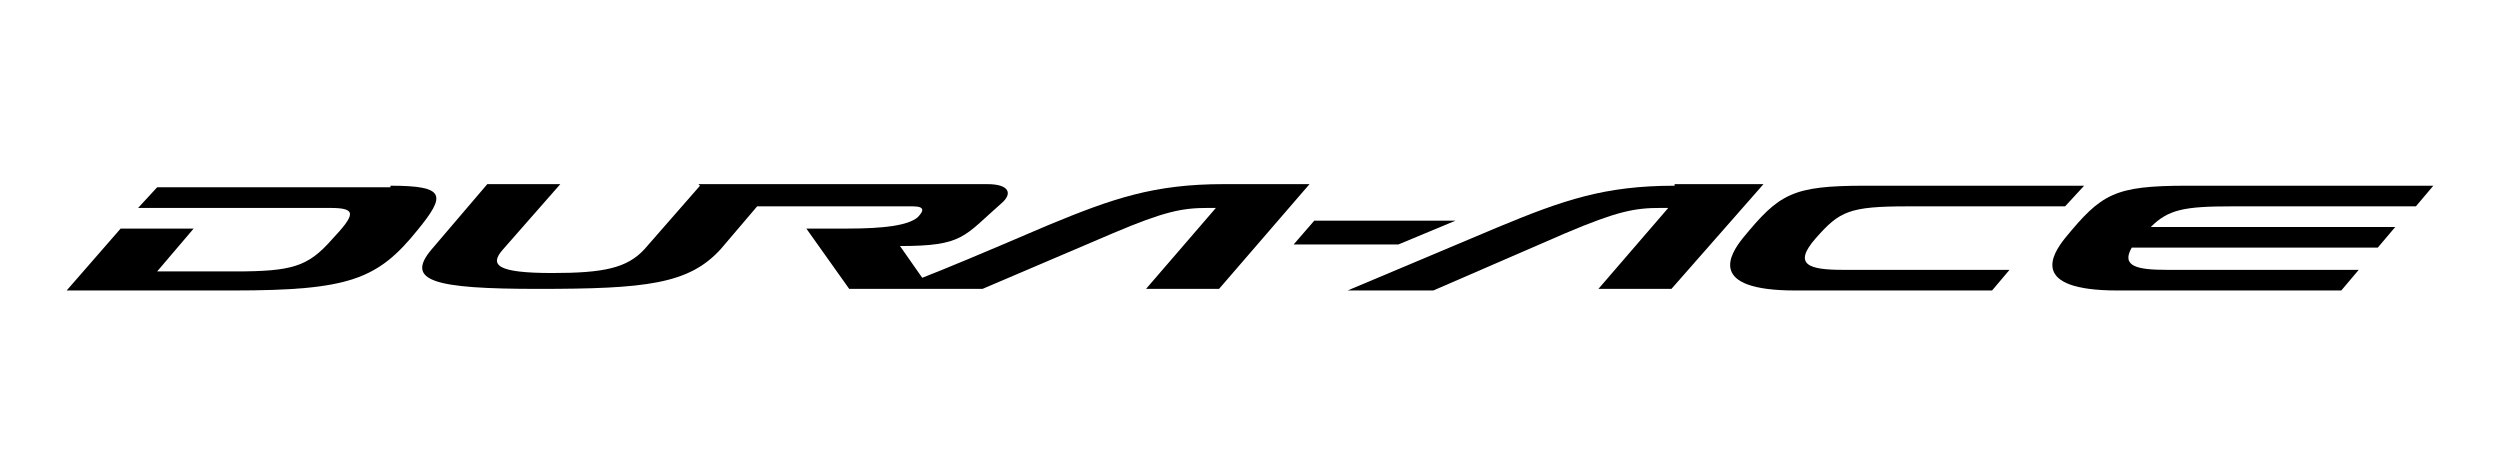 <?xml version="1.0" encoding="utf-8"?>
<!-- Generator: Adobe Illustrator 19.0.0, SVG Export Plug-In . SVG Version: 6.00 Build 0)  -->
<svg version="1.1" id="圖層_1" xmlns="http://www.w3.org/2000/svg" xmlns:xlink="http://www.w3.org/1999/xlink" x="0px" y="0px"
	 viewBox="-198 405.9 157.5 30" style="enable-background:new -198 405.9 157.5 30;" xml:space="preserve">
<g>
	<path d="M-173.4,417.6c3.5,0,3.5,0.6,1.7,2.8c-2.5,3.1-4.3,3.8-11.6,3.8h-10.5l3.4-3.9h4.6l-2.3,2.7h4.9c3.6,0,4.6-0.3,6.1-2
		c1.5-1.6,1.6-2-0.1-2h-12.1l1.2-1.3h14h0.7V417.6z"/>
	<path d="M-66.7,417.6h-13.8c-4.6,0-5.4,0.5-7.7,3.3c-0.8,1-2.3,3.3,3.3,3.3h12.4l1.1-1.3h-10.5c-2.1,0-3.2-0.3-1.7-2s2.1-2,5.8-2
		h9.9L-66.7,417.6z"/>
	<path d="M-153.9,417.6l-3.5,4c-1.1,1.2-2.6,1.5-5.8,1.5c-3.5,0-4-0.5-3.1-1.5l3.6-4.1h-4.6l-3.5,4.1c-1.7,2,0.1,2.5,6.7,2.5
		c6.8,0,9.5-0.3,11.5-2.5l2.3-2.7h9.8c0.8,0,0.7,0.3,0.3,0.7c-0.6,0.5-2.1,0.7-4.4,0.7h-2.6l2.7,3.8h8.4l8.2-3.5
		c3.3-1.4,4.4-1.6,6-1.6h0.5l-4.4,5.1h4.6l5.7-6.6h-5.4c-4.4,0-7,0.9-11.1,2.6c-4.2,1.8-6.6,2.8-7.9,3.3l-1.4-2c4,0,4-0.6,6.4-2.7
		c0.7-0.6,0.5-1.2-0.9-1.2H-154L-153.9,417.6L-153.9,417.6z"/>
	<path d="M-92.5,417.6c-4.4,0-7,0.9-11.1,2.6l-9.5,4h5.4l8.3-3.6c3.3-1.4,4.4-1.6,6-1.6h0.5l-4.4,5.1h4.6l5.8-6.6h-5.6
		C-92.5,417.5-92.5,417.6-92.5,417.6z"/>
	<polygon points="-106.3,419.8 -115.2,419.8 -116.5,421.3 -109.9,421.3 	"/>
	<path d="M-62.5,420.2c1.1-1.1,2.1-1.3,5.1-1.3h11.6l1.1-1.3h-15.5c-4.6,0-5.4,0.5-7.7,3.3c-0.8,1-2.3,3.3,3.3,3.3h14.1l1.1-1.3
		h-12.1c-1.8,0-2.9-0.2-2.2-1.4l0,0l0,0h15.5l1.1-1.3L-62.5,420.2L-62.5,420.2L-62.5,420.2z"/>
</g>
</svg>

